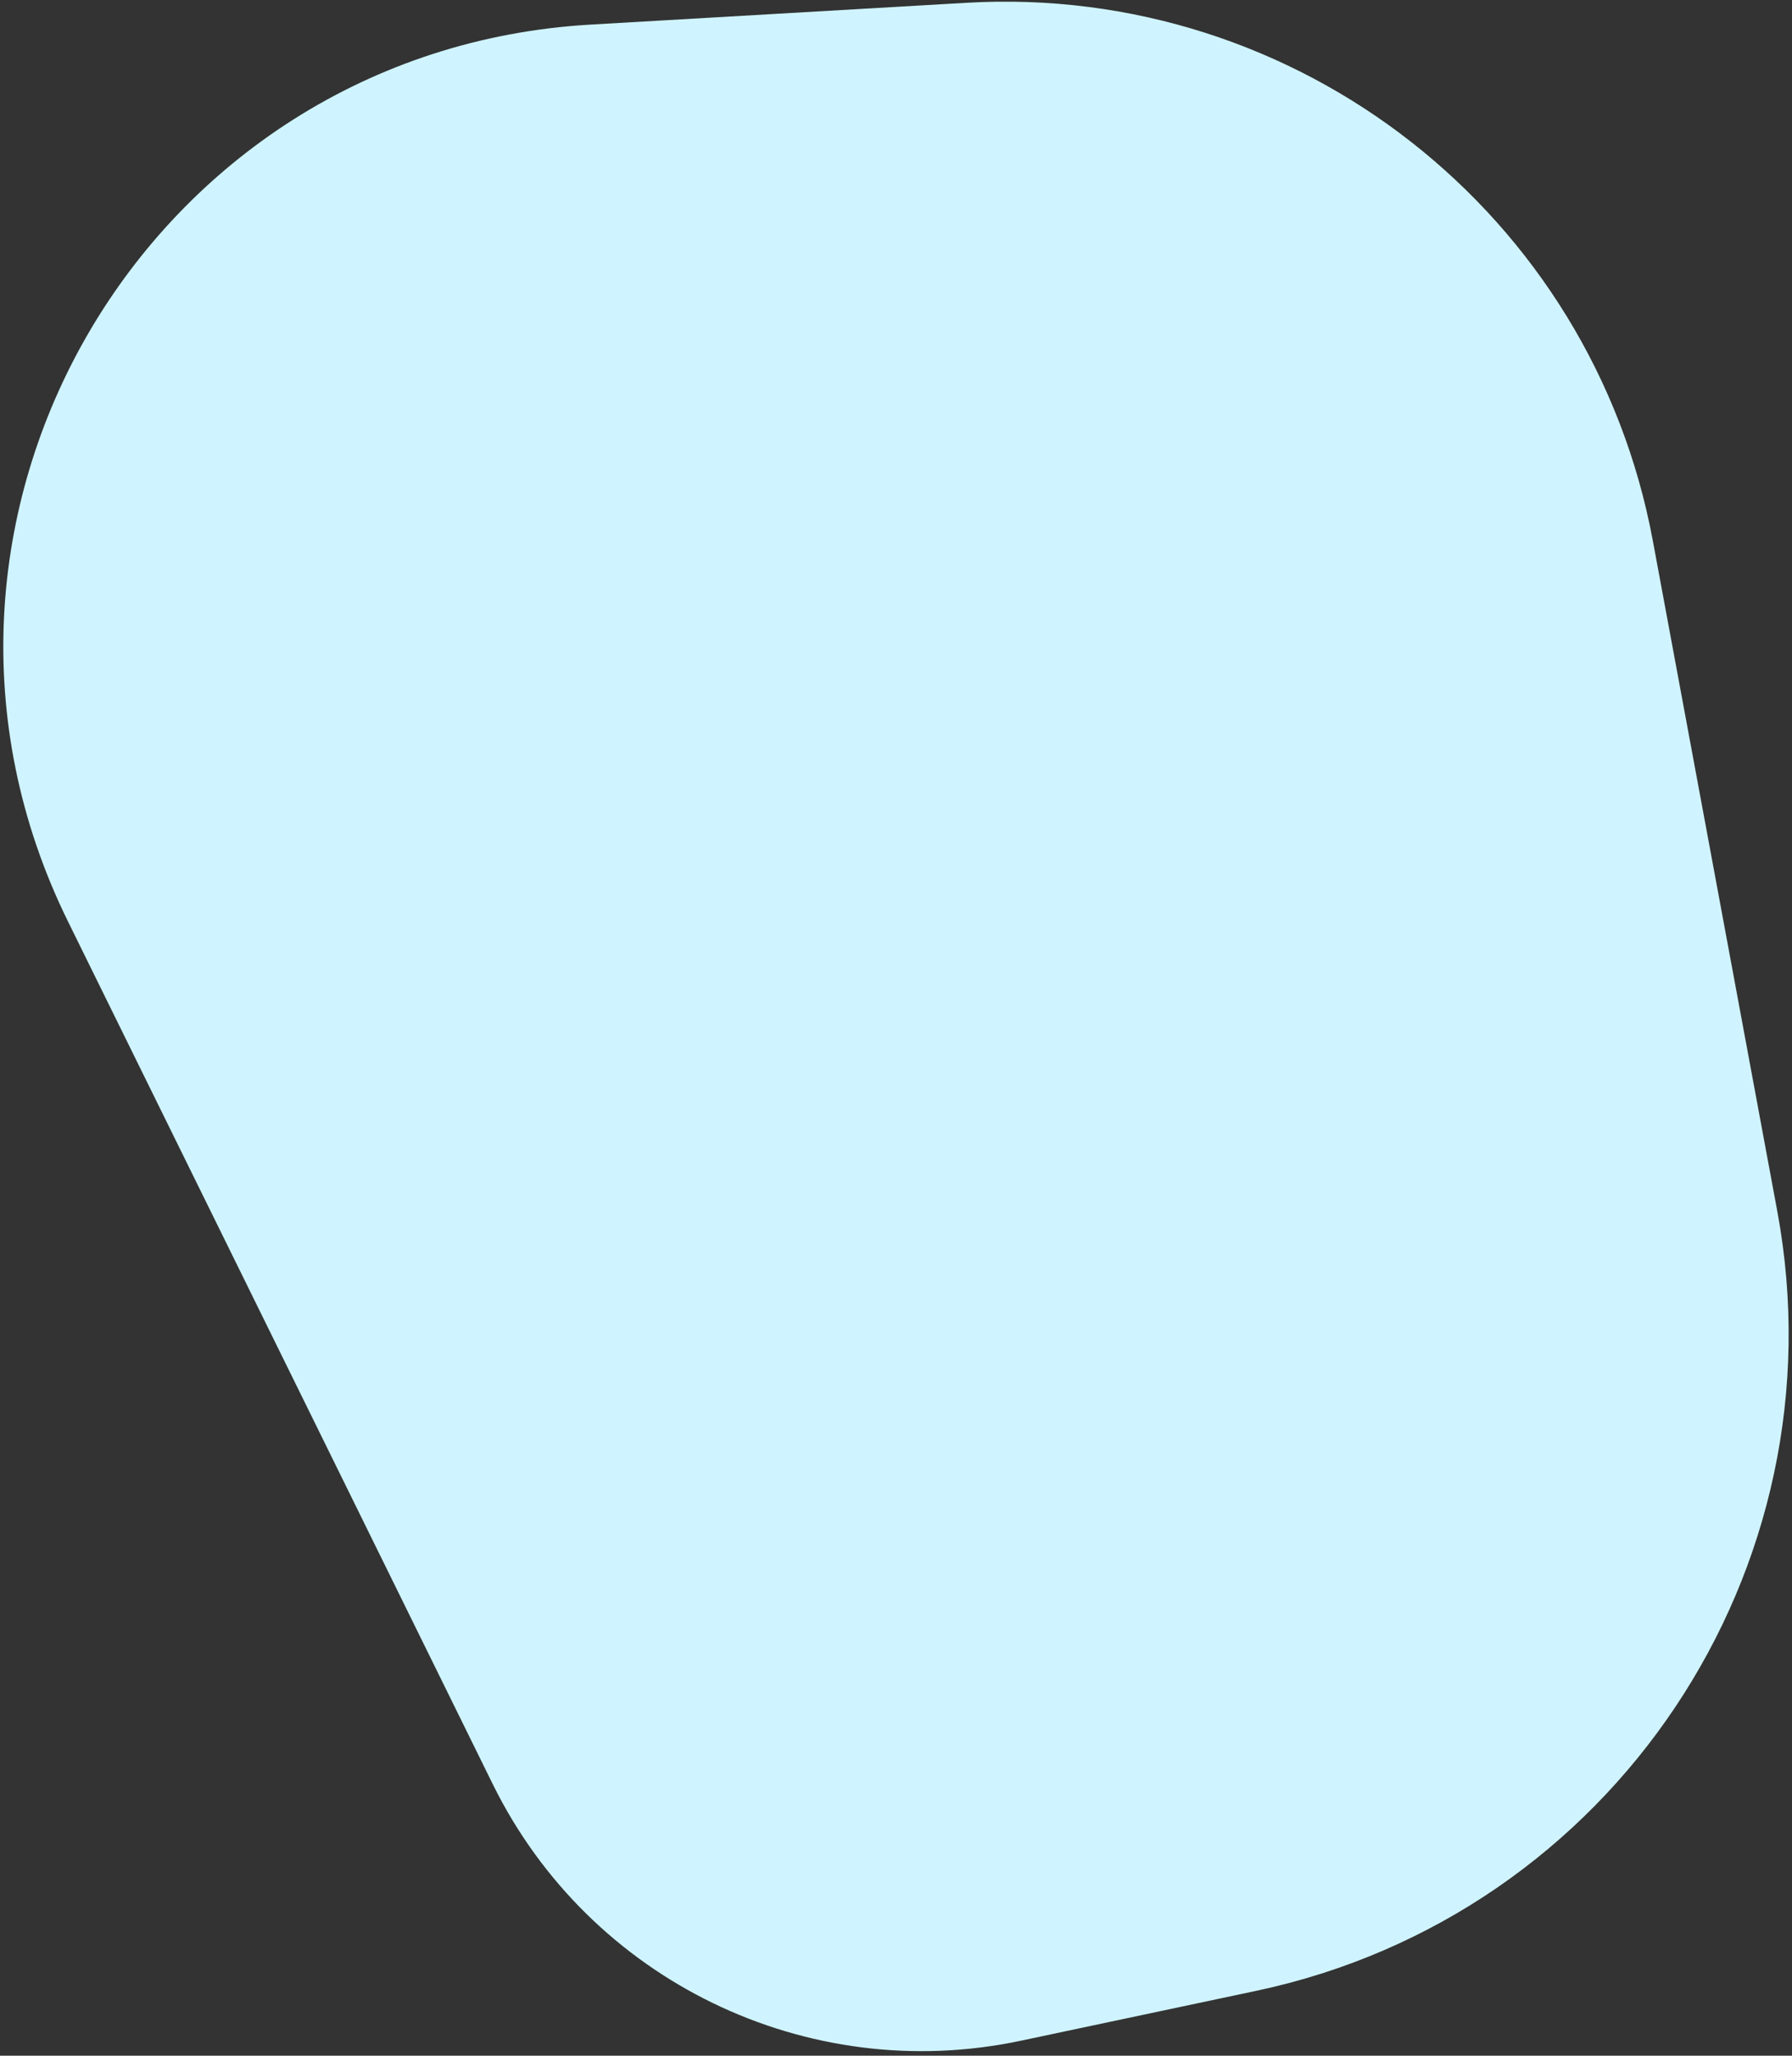 <svg width="341" height="391" viewBox="0 0 341 391" fill="none" xmlns="http://www.w3.org/2000/svg">
<rect x="0" y="0" width="341" height="391" fill="#333333" stroke="none"/>
<path d="M338.195 230.348L314.515 102.848C302.976 40.715 247.016 -3.131 183.927 0.529L112.36 4.681C27.715 9.591 -24.517 99.237 12.951 175.297L93.762 339.343C112.155 376.681 153.537 396.78 194.256 388.153L239.067 378.659C306.868 364.294 350.851 298.489 338.195 230.348Z" fill="#CFF4FF"/>
</svg>
